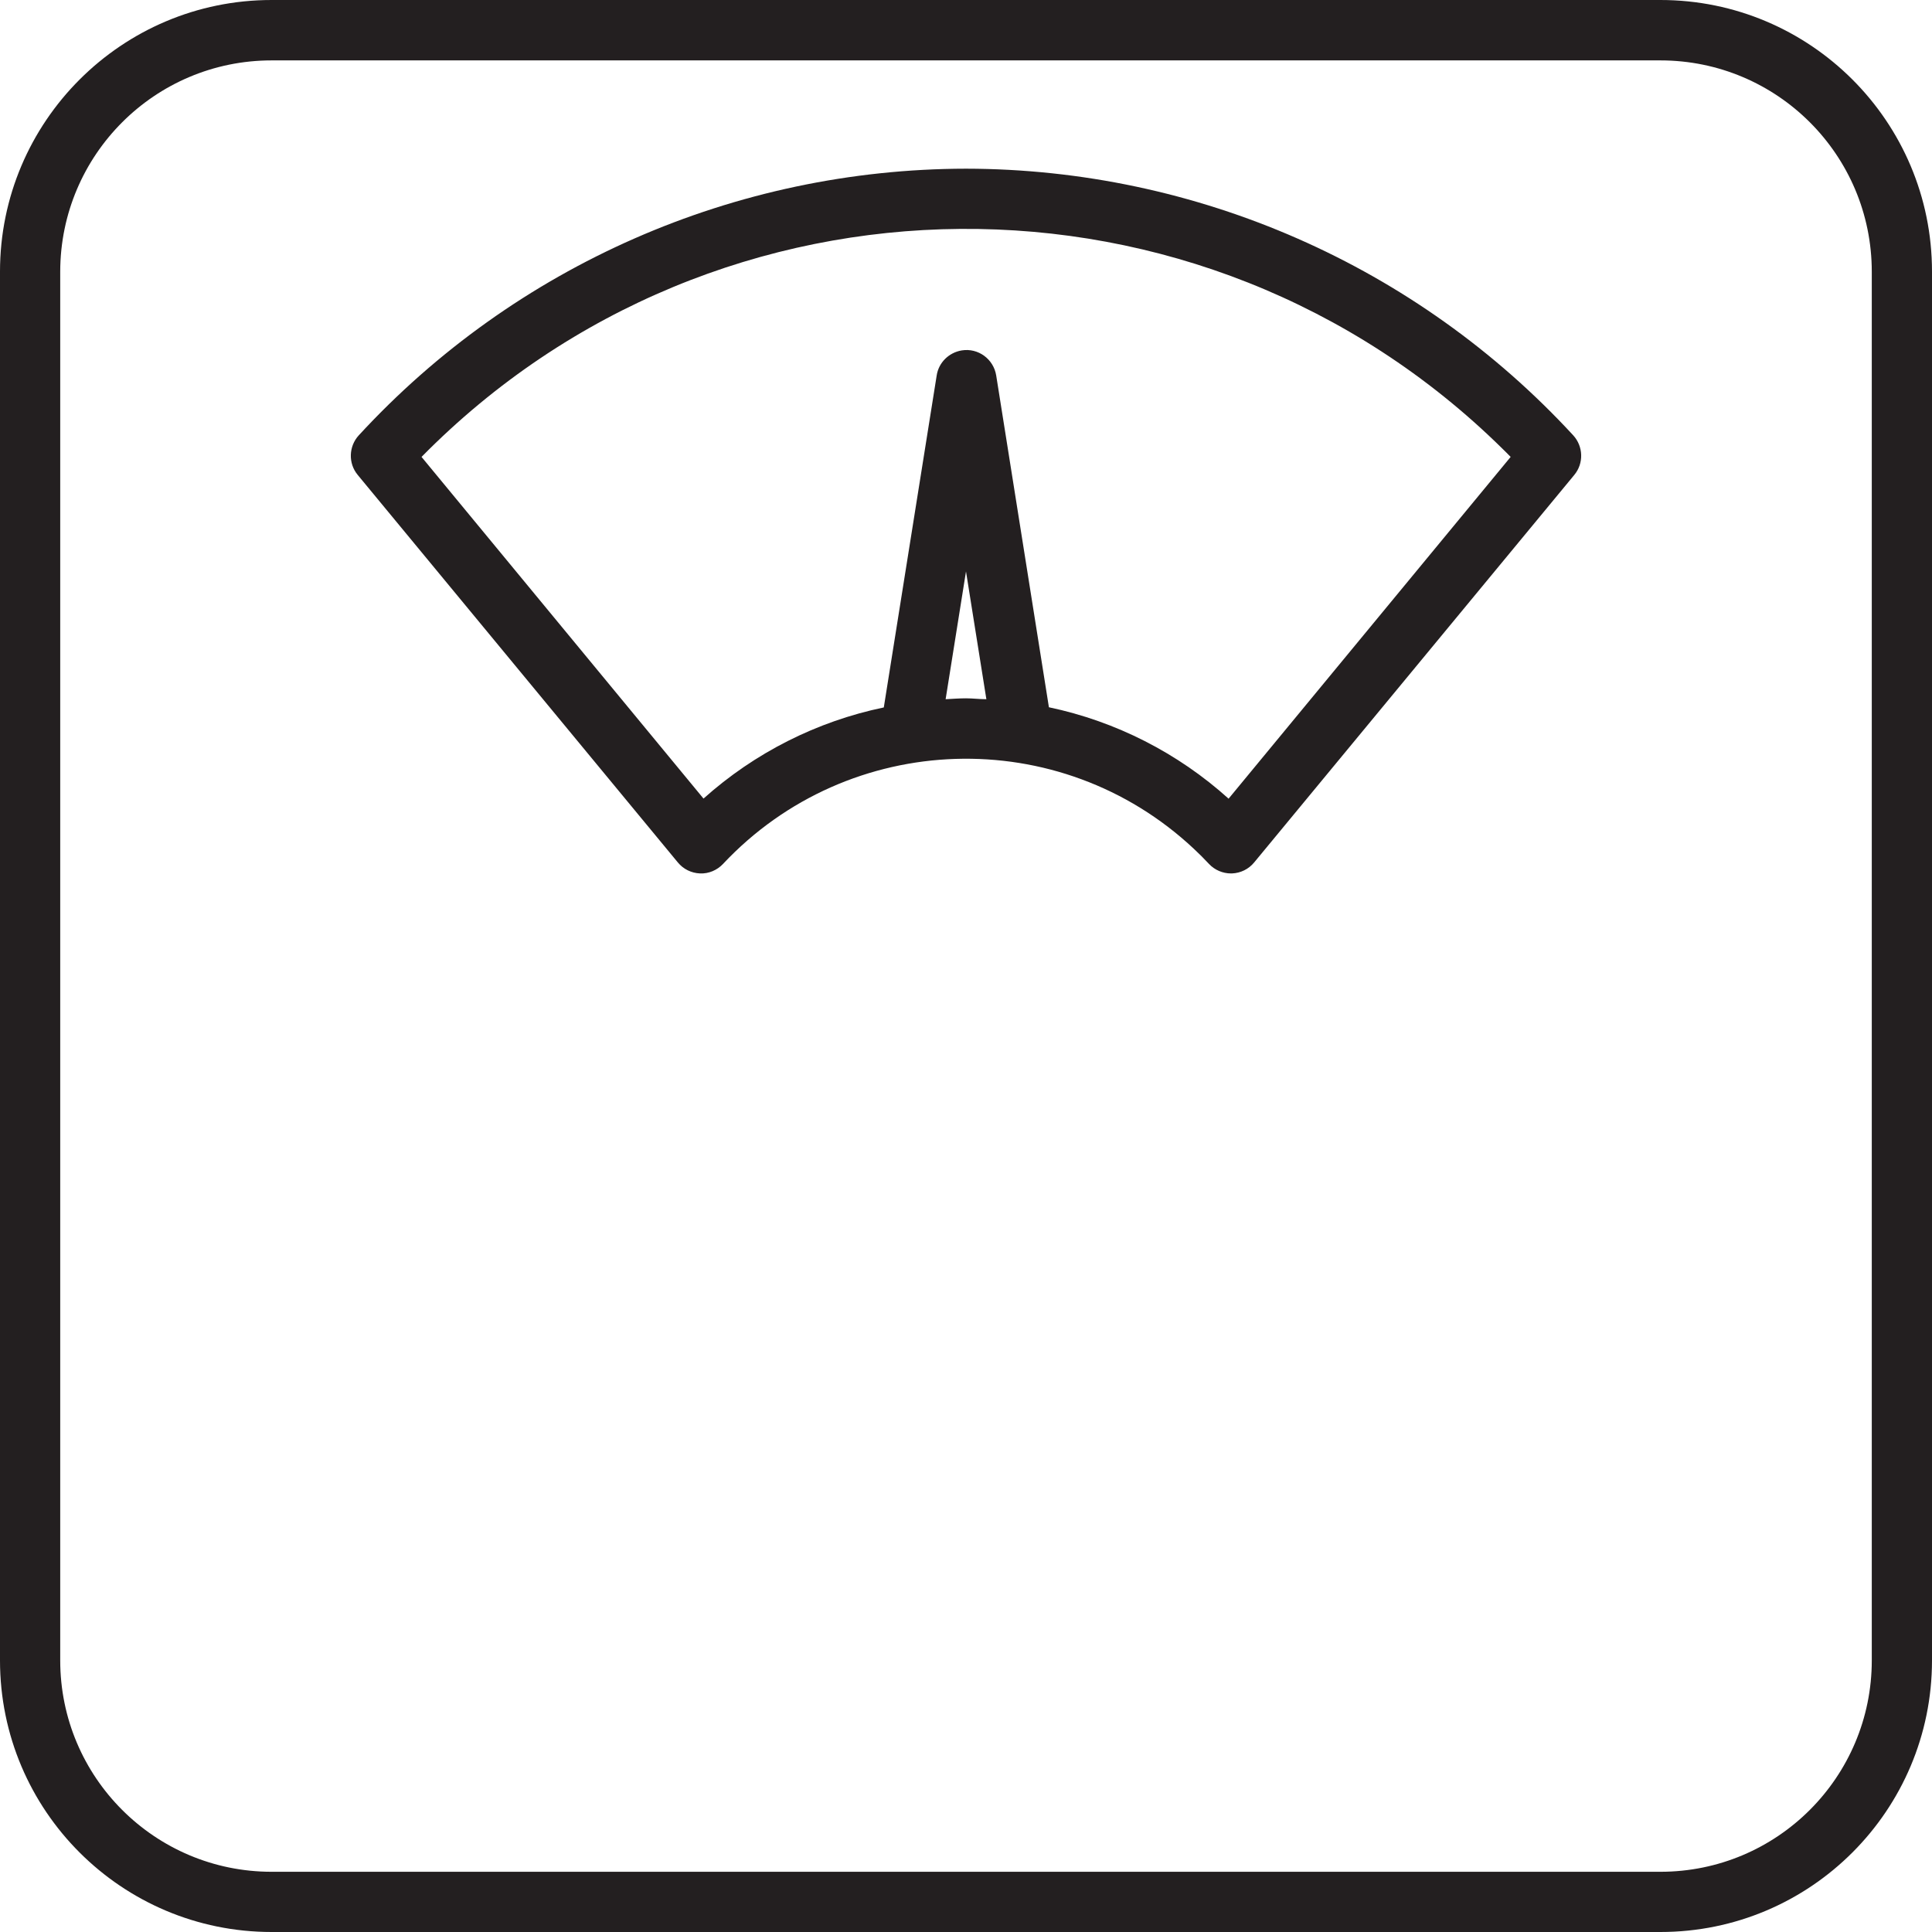 <?xml version="1.0" encoding="UTF-8"?>
<svg xmlns="http://www.w3.org/2000/svg" id="Layer_2" data-name="Layer 2" viewBox="0 0 108.12 108.12">
  <defs>
    <style>
      .cls-1 {
        fill: #231f20;
      }
    </style>
  </defs>
  <g id="Home">
    <g>
      <path class="cls-1" d="M92.92,0H15.2C6.81,0,0,6.81,0,15.2V92.92c0,8.4,6.81,15.2,15.2,15.2H92.92c8.4,0,15.2-6.81,15.2-15.2V15.2c0-8.4-6.81-15.2-15.2-15.2Zm11.83,92.92c0,6.53-5.29,11.83-11.83,11.83H15.2c-6.53,0-11.83-5.29-11.83-11.83V15.2C3.38,8.67,8.67,3.38,15.2,3.38H92.92c6.53,0,11.83,5.29,11.83,11.83V92.92Z"></path>
      <path class="cls-1" d="M54.06,9.44c-12.91,.02-25.23,5.42-33.98,14.92-.57,.62-.6,1.57-.06,2.22l17.91,21.68c.31,.38,.76,.6,1.25,.62,.48,.02,.95-.18,1.28-.53,7.05-7.51,18.85-7.89,26.36-.84,.29,.27,.57,.55,.84,.84,.32,.34,.77,.53,1.23,.53h.05c.49-.02,.94-.24,1.25-.62l17.91-21.68c.54-.65,.51-1.6-.06-2.22-8.75-9.49-21.07-14.9-33.98-14.92Zm-1.14,29.69l1.14-7.15,1.14,7.15c-.38,0-.76-.05-1.14-.05s-.76,.03-1.14,.05Zm15.84,5.57c-2.84-2.56-6.31-4.33-10.06-5.12l-2.95-18.57c-.15-.92-1.01-1.55-1.93-1.4-.72,.12-1.29,.68-1.4,1.4l-2.96,18.58c-3.75,.78-7.23,2.54-10.09,5.1l-15.78-19.12c16.57-16.83,43.65-17.04,60.48-.47,.16,.16,.32,.31,.47,.47l-15.78,19.12Z"></path>
    </g>
  </g>
</svg>
